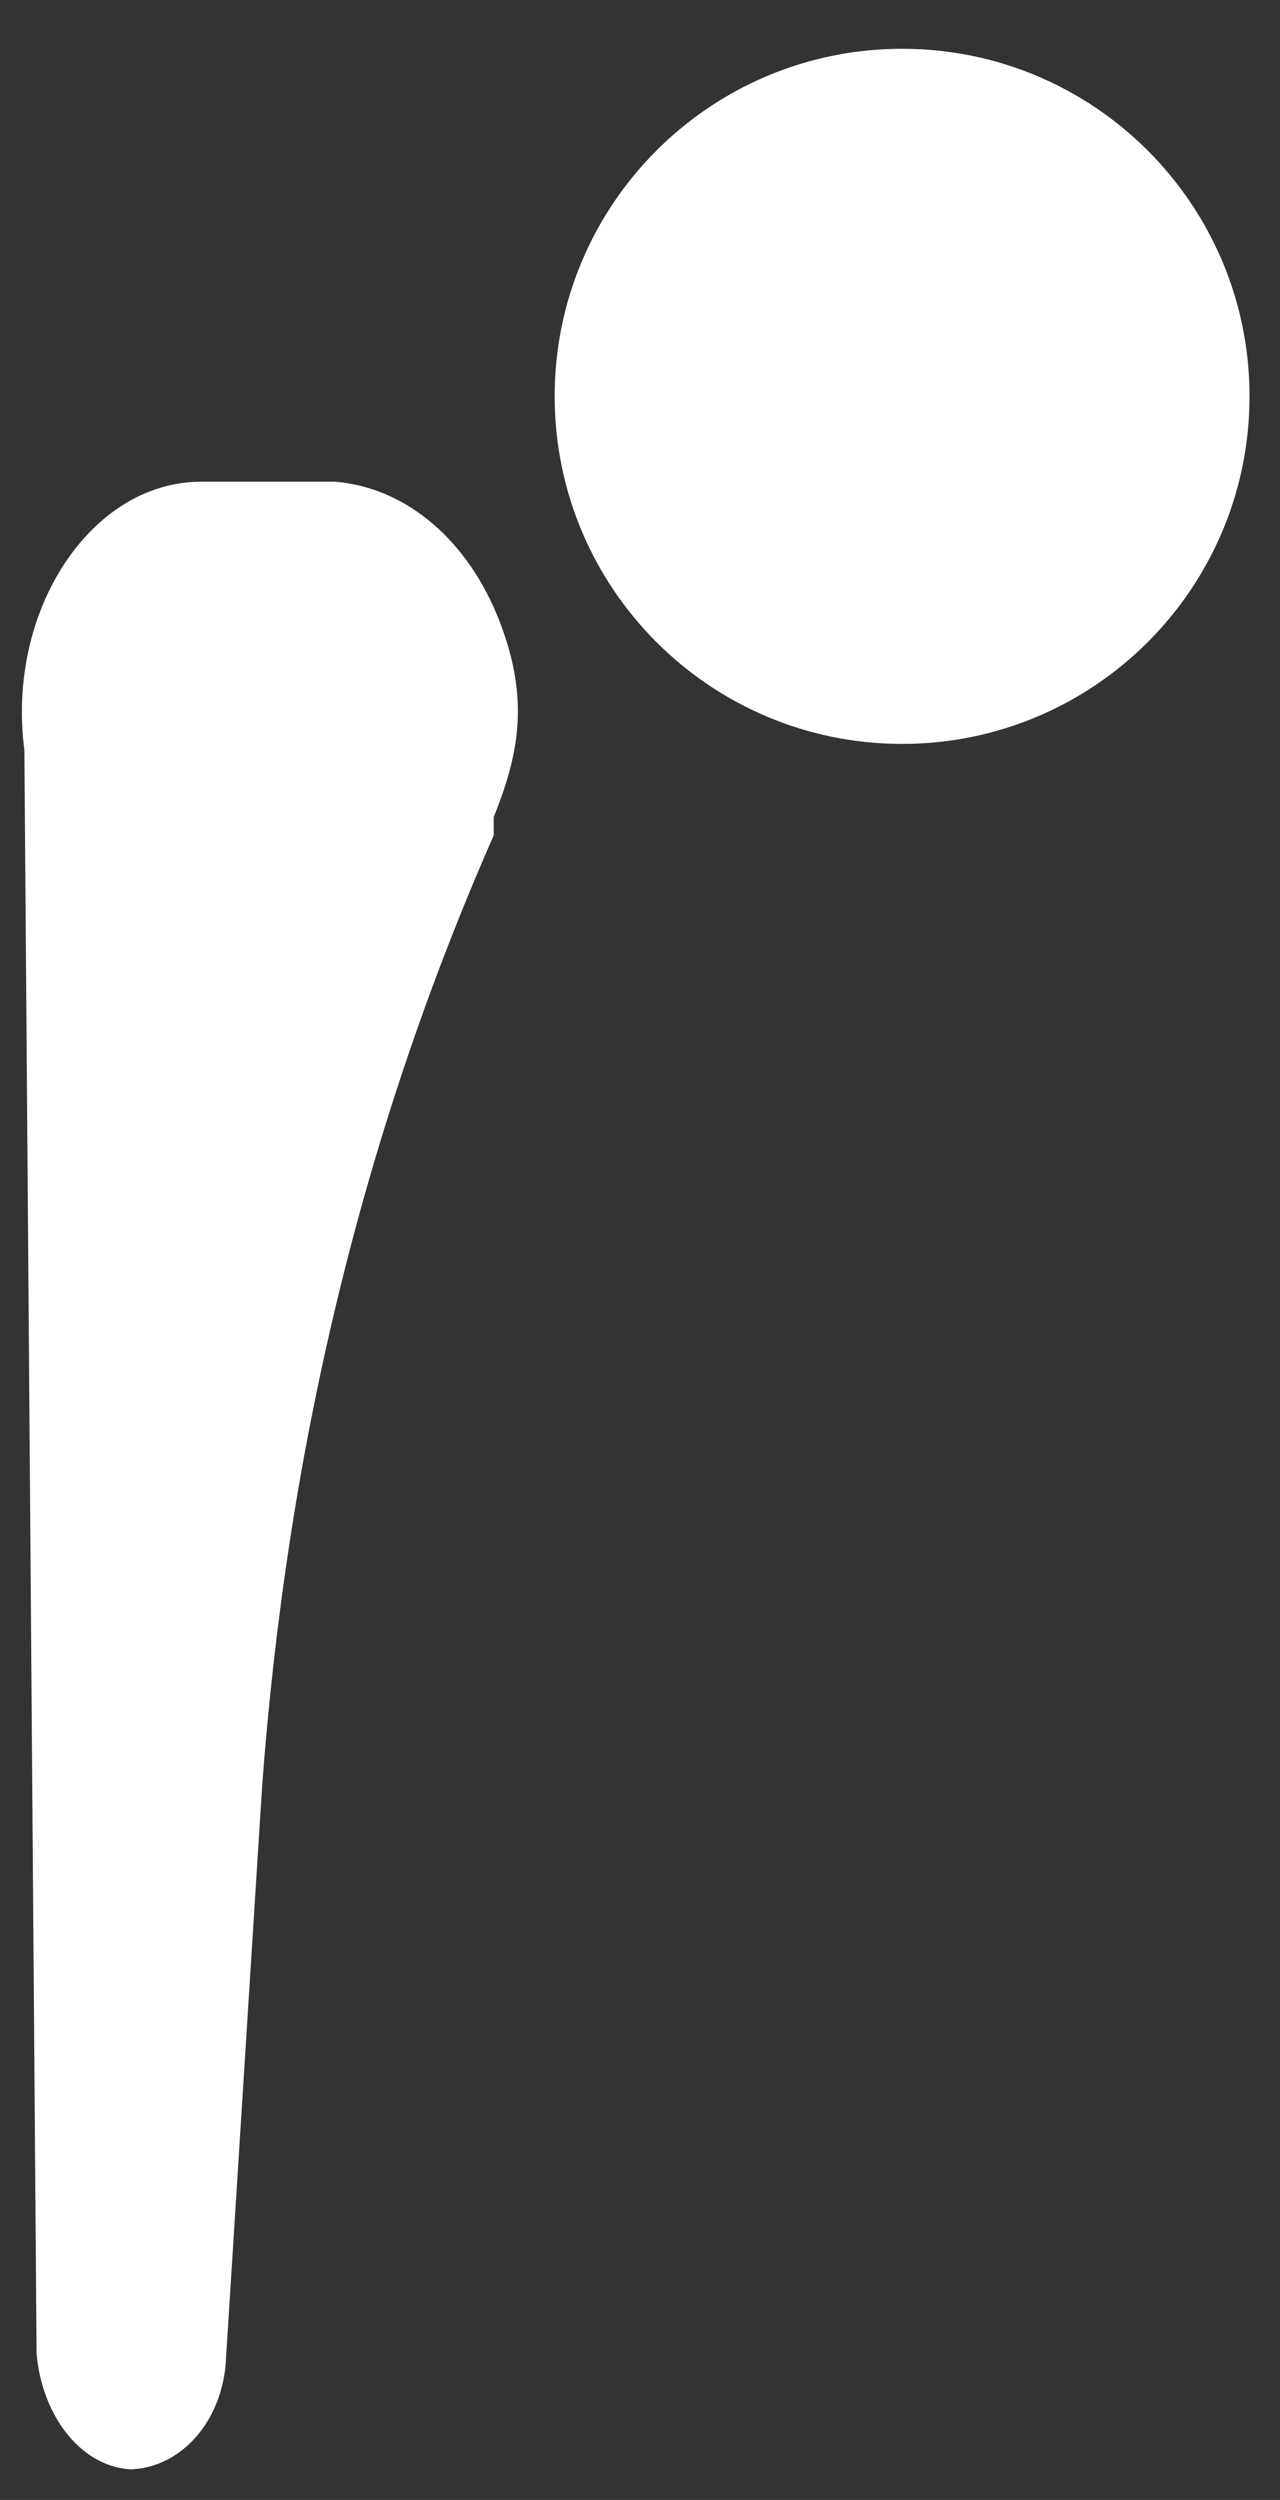 <?xml version="1.0" encoding="UTF-8"?>
<svg xmlns="http://www.w3.org/2000/svg" width="21" height="41" viewBox="0 0 21 41" fill="none">
  <rect x="0" y="0" width="21" height="41" fill="#333333" stroke="none"/>
  <path d="M2.2 40.5H2.1C2.118 40.5 2.135 40.498 2.153 40.497C2.168 40.498 2.184 40.5 2.2 40.5ZM5.5 7.9C6.7 8.001 7.7 8.9 8.2 10.2C8.7 11.5 8.5 12.4 8.1 13.4V13.7C5.9 18.7 4.7 23.9 4.3 29.3L3.7 38.8C3.602 39.778 2.931 40.467 2.153 40.497C1.373 40.466 0.698 39.678 0.6 38.6L0.4 12.3C0.1 10 1.5 7.9 3.3 7.9H5.5ZM14.8 0.8C17.948 0.8 20.5 3.352 20.5 6.5C20.5 9.648 17.948 12.2 14.8 12.2C11.652 12.2 9.1 9.648 9.1 6.5C9.1 3.352 11.652 0.8 14.8 0.8Z" fill="white"></path>
</svg>

